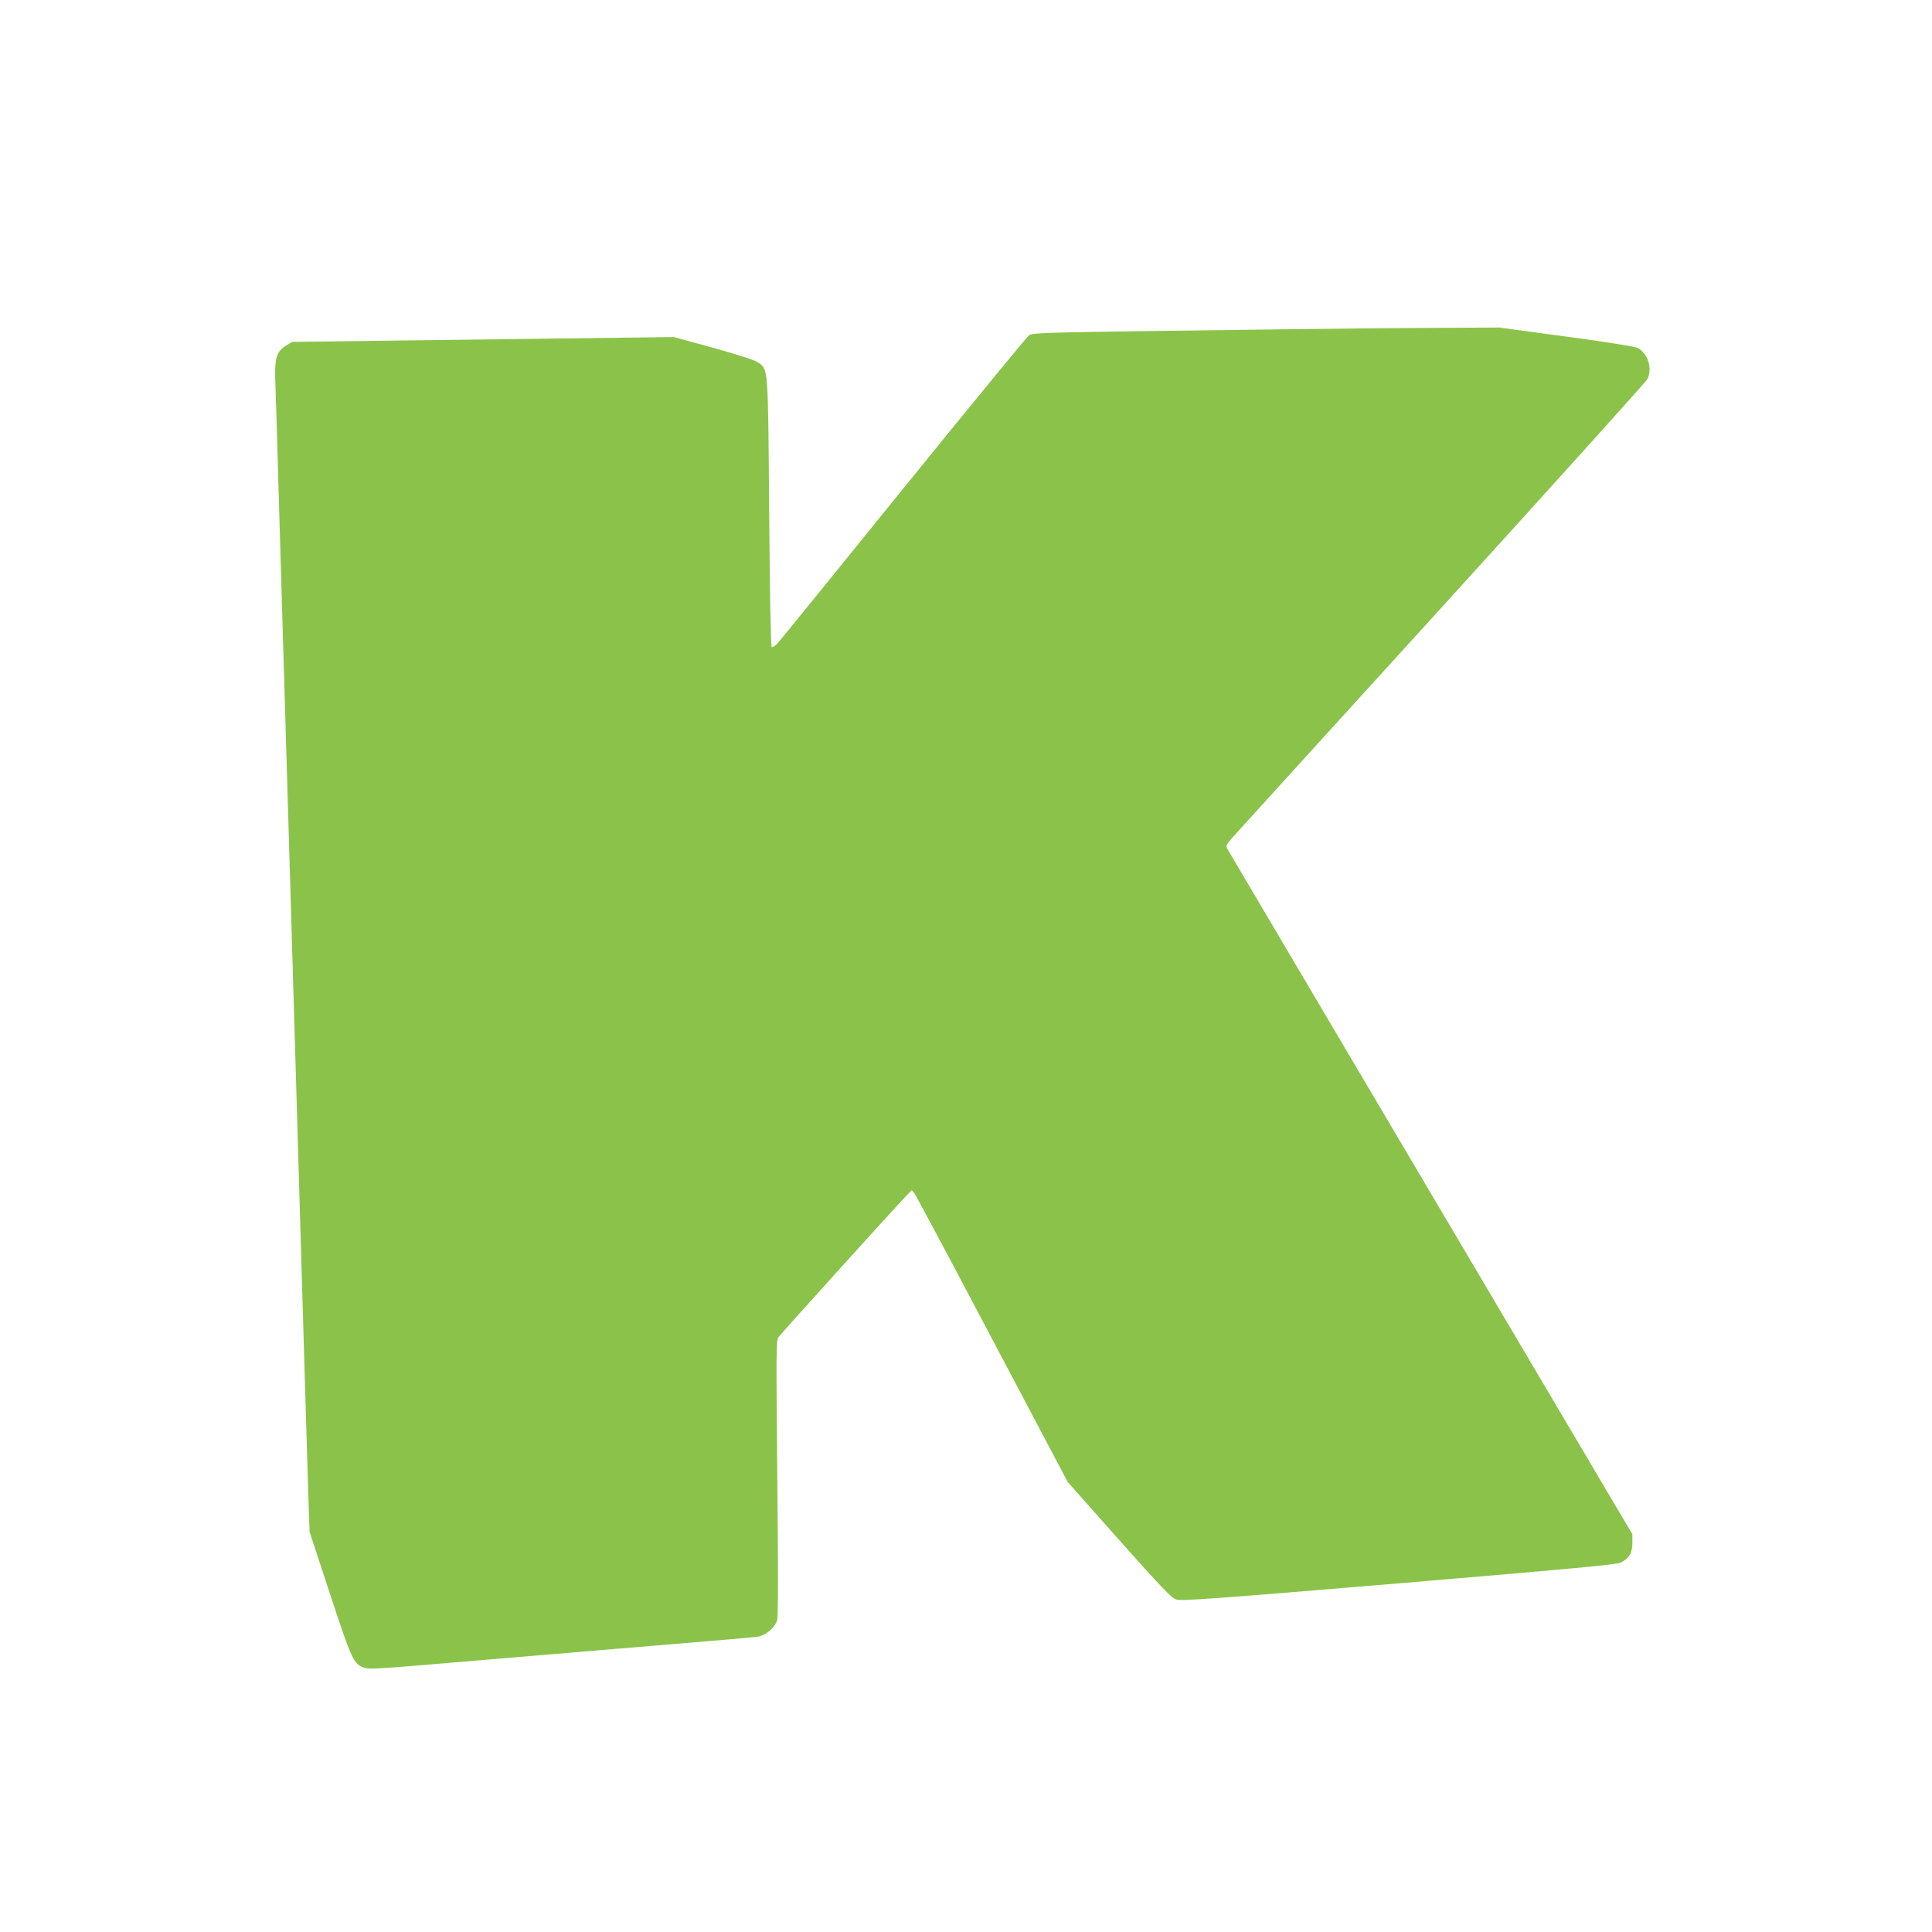 <?xml version="1.0" standalone="no"?>
<!DOCTYPE svg PUBLIC "-//W3C//DTD SVG 20010904//EN"
 "http://www.w3.org/TR/2001/REC-SVG-20010904/DTD/svg10.dtd">
<svg version="1.0" xmlns="http://www.w3.org/2000/svg"
 width="1280pt" height="1280pt" viewBox="0 0 1280 1280"
 preserveAspectRatio="xMidYMid meet">
<g transform="translate(0,1280) scale(0.1,-0.1)"
fill="#8bc34a" stroke="none">
<path d="M8480 10618 c-1588 -20 -1634 -21 -1663 -40 -14 -10 -389 -467 -833
-1015 -444 -549 -819 -1011 -834 -1027 -15 -16 -32 -26 -37 -23 -6 4 -13 346
-17 894 -8 987 -5 942 -76 993 -20 14 -130 50 -293 95 l-262 72 -1265 -16
-1265 -16 -39 -24 c-67 -42 -79 -84 -71 -269 3 -86 15 -463 25 -837 19 -644
48 -1630 105 -3550 65 -2210 74 -2518 85 -2872 l11 -332 135 -410 c145 -441
157 -467 229 -491 26 -9 99 -5 332 14 164 14 732 61 1263 106 531 44 984 82
1008 86 54 7 117 61 131 111 7 23 7 356 1 942 -8 825 -8 908 7 931 15 22 773
861 850 940 l34 35 17 -21 c9 -11 242 -447 516 -967 l500 -946 340 -383 c285
-320 347 -385 379 -395 33 -11 231 3 1475 107 1164 98 1443 124 1471 138 54
27 76 64 76 130 l0 57 -1336 2260 c-735 1243 -1341 2270 -1348 2282 -10 19 -6
28 28 67 22 25 647 713 1388 1527 741 815 1356 1497 1367 1517 36 69 4 172
-65 207 -17 9 -210 40 -472 75 l-444 60 -409 -2 c-225 -1 -695 -5 -1044 -10z"/>
</g>
</svg>
